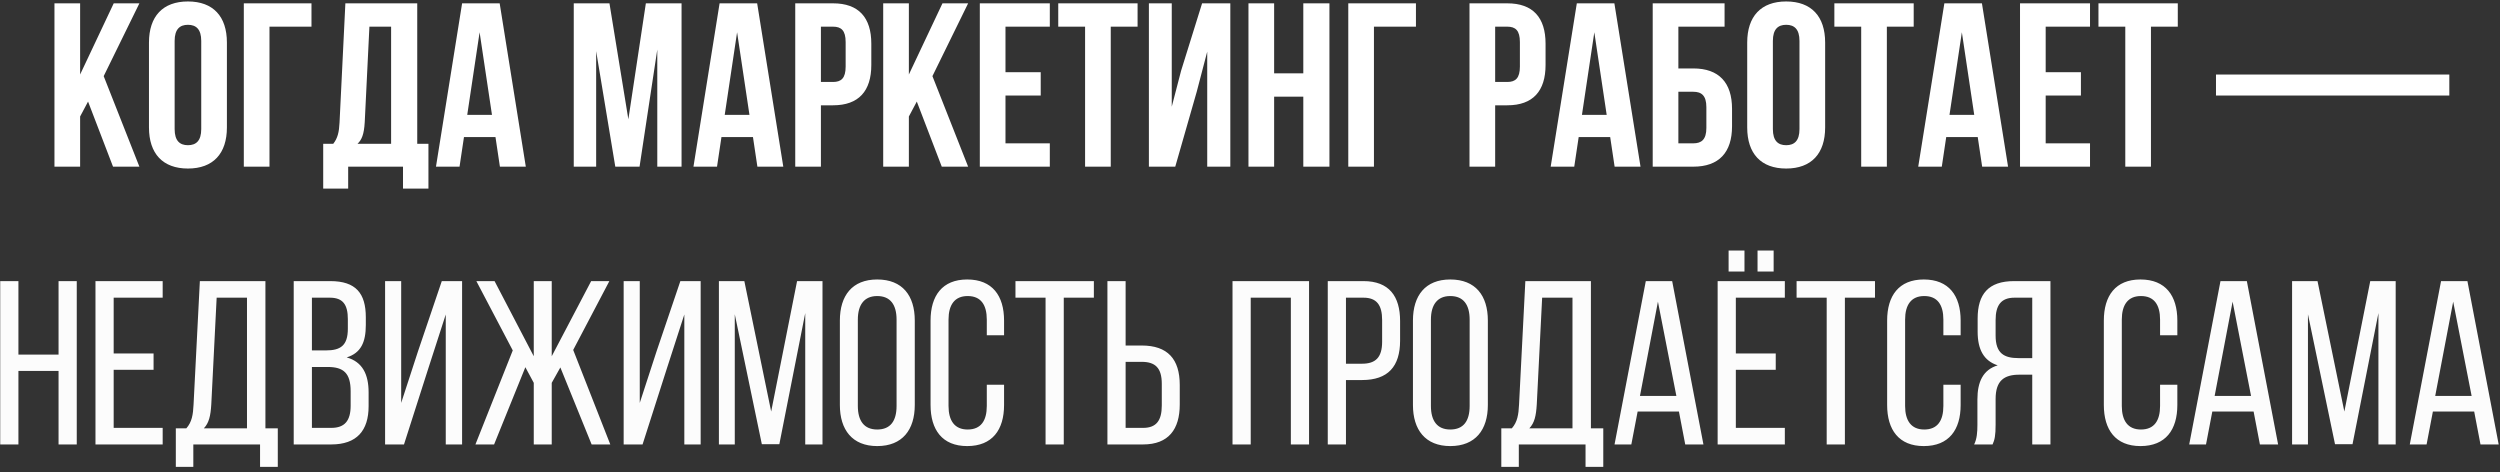 <?xml version="1.0" encoding="UTF-8"?> <svg xmlns="http://www.w3.org/2000/svg" width="450" height="85" viewBox="0 0 450 85" fill="none"><rect x="0" y="0" width="450" height="85" fill="#333333" stroke="none"/><path d="M20.344 30L15.85 18.282L14.422 20.97V30H9.802V0.6H14.422V13.41L20.47 0.6H25.09L18.664 13.704L25.09 30H20.344ZM31.435 7.362V23.238C31.435 25.338 32.359 26.136 33.829 26.136C35.299 26.136 36.223 25.338 36.223 23.238V7.362C36.223 5.262 35.299 4.464 33.829 4.464C32.359 4.464 31.435 5.262 31.435 7.362ZM26.815 22.944V7.656C26.815 2.952 29.293 0.264 33.829 0.264C38.365 0.264 40.843 2.952 40.843 7.656V22.944C40.843 27.648 38.365 30.336 33.829 30.336C29.293 30.336 26.815 27.648 26.815 22.944ZM48.507 30H43.887V0.6H56.067V4.8H48.507V30ZM77.119 33.948H72.541V30H62.671V33.948H58.177V25.884H59.983C60.781 24.876 61.033 23.784 61.117 22.062L62.167 0.6H75.103V25.884H77.119V33.948ZM66.493 4.8L65.653 21.978C65.527 24.204 65.107 25.17 64.351 25.884H70.399V4.8H66.493ZM89.941 0.6L94.645 30H89.983L89.185 24.666H83.515L82.717 30H78.475L83.179 0.6H89.941ZM86.329 5.808L84.103 20.676H88.555L86.329 5.808ZM109.702 0.6L113.104 21.474L116.254 0.6H122.68V30H118.312V8.916L115.12 30H110.752L107.308 9.21V30H103.276V0.6H109.702ZM136.288 0.6L140.992 30H136.33L135.532 24.666H129.862L129.064 30H124.822L129.526 0.6H136.288ZM132.676 5.808L130.45 20.676H134.902L132.676 5.808ZM149.948 0.6C154.568 0.6 156.836 3.162 156.836 7.866V11.688C156.836 16.392 154.568 18.954 149.948 18.954H147.764V30H143.144V0.6H149.948ZM149.948 4.8H147.764V14.754H149.948C151.418 14.754 152.216 14.082 152.216 11.982V7.572C152.216 5.472 151.418 4.8 149.948 4.8ZM169.518 30L165.024 18.282L163.596 20.97V30H158.976V0.6H163.596V13.41L169.644 0.6H174.264L167.838 13.704L174.264 30H169.518ZM180.987 4.8V12.99H187.329V17.19H180.987V25.8H188.967V30H176.367V0.6H188.967V4.8H180.987ZM190.485 4.8V0.6H204.765V4.8H199.935V30H195.315V4.8H190.485ZM215.41 16.518L211.546 30H206.8V0.6H210.916V19.206L212.596 12.738L216.376 0.6H221.458V30H217.3V9.294L215.41 16.518ZM229.344 17.4V30H224.724V0.6H229.344V13.2H234.594V0.6H239.298V30H234.594V17.4H229.344ZM247.31 30H242.69V0.6H254.87V4.8H247.31V30ZM271.313 0.6C275.933 0.6 278.201 3.162 278.201 7.866V11.688C278.201 16.392 275.933 18.954 271.313 18.954H269.129V30H264.509V0.6H271.313ZM271.313 4.8H269.129V14.754H271.313C272.783 14.754 273.581 14.082 273.581 11.982V7.572C273.581 5.472 272.783 4.8 271.313 4.8ZM290.589 0.6L295.293 30H290.631L289.833 24.666H284.163L283.365 30H279.123L283.827 0.6H290.589ZM286.977 5.808L284.751 20.676H289.203L286.977 5.808ZM304.795 30H297.487V0.6H310.423V4.8H302.107V12.318H304.795C309.415 12.318 311.767 14.88 311.767 19.584V22.734C311.767 27.438 309.415 30 304.795 30ZM302.107 25.8H304.795C306.265 25.8 307.147 25.128 307.147 23.028V19.29C307.147 17.19 306.265 16.518 304.795 16.518H302.107V25.8ZM319.118 7.362V23.238C319.118 25.338 320.042 26.136 321.512 26.136C322.982 26.136 323.906 25.338 323.906 23.238V7.362C323.906 5.262 322.982 4.464 321.512 4.464C320.042 4.464 319.118 5.262 319.118 7.362ZM314.498 22.944V7.656C314.498 2.952 316.976 0.264 321.512 0.264C326.048 0.264 328.526 2.952 328.526 7.656V22.944C328.526 27.648 326.048 30.336 321.512 30.336C316.976 30.336 314.498 27.648 314.498 22.944ZM330.185 4.8V0.6H344.465V4.8H339.635V30H335.015V4.8H330.185ZM356.747 0.6L361.451 30H356.789L355.991 24.666H350.321L349.523 30H345.281L349.985 0.6H356.747ZM353.135 5.808L350.909 20.676H355.361L353.135 5.808ZM368.223 4.8V12.99H374.565V17.19H368.223V25.8H376.203V30H363.603V0.6H376.203V4.8H368.223ZM377.722 4.8V0.6H392.002V4.8H387.172V30H382.552V4.8H377.722ZM398.878 17.19V13.41H440.878V17.19H398.878Z" fill="white"></path><path d="M10.54 66.77H3.316V80H0.04V50.6H3.316V63.83H10.54V50.6H13.816V80H10.54V66.77ZM20.461 63.62H27.643V66.56H20.461V77.018H29.281V80H17.185V50.6H29.281V53.582H20.461V63.62ZM50.002 84.032H46.81V80H34.798V84.032H31.648V77.102H33.538C34.546 75.968 34.756 74.624 34.84 72.818L35.974 50.6H47.776V77.102H50.002V84.032ZM38.998 53.582L38.032 72.776C37.906 74.876 37.612 76.136 36.688 77.102H44.458V53.582H38.998ZM52.868 50.6H59.462C64.04 50.6 65.847 52.784 65.847 57.11V58.496C65.847 61.604 64.965 63.536 62.403 64.334C65.258 65.132 66.35 67.4 66.35 70.634V73.112C66.35 77.522 64.209 80 59.63 80H52.868V50.6ZM56.145 63.074H58.664C61.269 63.074 62.612 62.234 62.612 59.168V57.446C62.612 54.842 61.73 53.582 59.379 53.582H56.145V63.074ZM56.145 77.018H59.63C62.025 77.018 63.117 75.758 63.117 73.028V70.424C63.117 67.148 61.815 66.056 59.001 66.056H56.145V77.018ZM80.236 56.606L77.086 66.35L72.718 80H69.316V50.6H72.214V72.524L75.238 63.242L79.522 50.6H83.176V80H80.236V56.606ZM106.493 80L100.865 66.14L99.311 68.912V80H96.077V68.912L94.565 66.098L88.937 80H85.577L92.297 63.074L85.745 50.6H89.021L96.077 64.124V50.6H99.311V64.124L106.409 50.6H109.685L103.175 62.99L109.853 80H106.493ZM123.179 56.606L120.029 66.35L115.661 80H112.259V50.6H115.157V72.524L118.181 63.242L122.465 50.6H126.119V80H123.179V56.606ZM144.943 56.354L140.281 79.958H137.131L132.259 56.564V80H129.403V50.6H133.981L138.811 74.078L143.473 50.6H148.051V80H144.943V56.354ZM151.177 72.902V57.698C151.177 53.204 153.403 50.306 157.897 50.306C162.433 50.306 164.659 53.204 164.659 57.698V72.902C164.659 77.354 162.433 80.294 157.897 80.294C153.403 80.294 151.177 77.354 151.177 72.902ZM154.411 57.53V73.07C154.411 75.758 155.545 77.312 157.897 77.312C160.291 77.312 161.383 75.758 161.383 73.07V57.53C161.383 54.884 160.291 53.288 157.897 53.288C155.545 53.288 154.411 54.884 154.411 57.53ZM174.095 50.306C178.631 50.306 180.731 53.246 180.731 57.698V60.344H177.623V57.53C177.623 54.884 176.573 53.288 174.179 53.288C171.827 53.288 170.735 54.884 170.735 57.53V73.07C170.735 75.716 171.827 77.312 174.179 77.312C176.573 77.312 177.623 75.716 177.623 73.07V69.248H180.731V72.902C180.731 77.354 178.631 80.294 174.095 80.294C169.601 80.294 167.501 77.354 167.501 72.902V57.698C167.501 53.246 169.601 50.306 174.095 50.306ZM191.478 80H188.202V53.582H182.784V50.6H196.896V53.582H191.478V80ZM202.611 62.192H205.509C210.171 62.192 212.355 64.628 212.355 69.29V72.818C212.355 77.27 210.339 80 205.761 80H199.335V50.6H202.611V62.192ZM202.611 77.018H205.761C208.155 77.018 209.121 75.674 209.121 72.986V69.08C209.121 66.224 207.945 65.132 205.509 65.132H202.611V77.018ZM232.353 53.582H225.129V80H221.853V50.6H235.629V80H232.353V53.582ZM238.997 50.6H245.423C250.043 50.6 252.017 53.33 252.017 57.782V61.31C252.017 65.972 249.833 68.408 245.171 68.408H242.273V80H238.997V50.6ZM242.273 65.468H245.171C247.607 65.468 248.783 64.334 248.783 61.52V57.614C248.783 54.926 247.817 53.582 245.423 53.582H242.273V65.468ZM254.331 72.902V57.698C254.331 53.204 256.557 50.306 261.051 50.306C265.587 50.306 267.813 53.204 267.813 57.698V72.902C267.813 77.354 265.587 80.294 261.051 80.294C256.557 80.294 254.331 77.354 254.331 72.902ZM257.565 57.53V73.07C257.565 75.758 258.699 77.312 261.051 77.312C263.445 77.312 264.537 75.758 264.537 73.07V57.53C264.537 54.884 263.445 53.288 261.051 53.288C258.699 53.288 257.565 54.884 257.565 57.53ZM288.59 84.032H285.398V80H273.386V84.032H270.236V77.102H272.126C273.134 75.968 273.344 74.624 273.428 72.818L274.562 50.6H286.364V77.102H288.59V84.032ZM277.586 53.582L276.62 72.776C276.494 74.876 276.2 76.136 275.276 77.102H283.046V53.582H277.586ZM302.208 74.078H294.774L293.64 80H290.616L296.244 50.6H300.99L306.618 80H303.342L302.208 74.078ZM298.428 54.296L295.194 71.264H301.746L298.428 54.296ZM311.149 45.098H314.005V48.878H311.149V45.098ZM316.357 45.098H319.255V48.878H316.357V45.098ZM312.451 63.62H319.633V66.56H312.451V77.018H321.271V80H309.175V50.6H321.271V53.582H312.451V63.62ZM332.08 80H328.804V53.582H323.386V50.6H337.498V53.582H332.08V80ZM346.279 50.306C350.815 50.306 352.915 53.246 352.915 57.698V60.344H349.807V57.53C349.807 54.884 348.757 53.288 346.363 53.288C344.011 53.288 342.919 54.884 342.919 57.53V73.07C342.919 75.716 344.011 77.312 346.363 77.312C348.757 77.312 349.807 75.716 349.807 73.07V69.248H352.915V72.902C352.915 77.354 350.815 80.294 346.279 80.294C341.785 80.294 339.685 77.354 339.685 72.902V57.698C339.685 53.246 341.785 50.306 346.279 50.306ZM365.804 67.442H363.494C360.764 67.442 359.21 68.492 359.21 71.81V76.43C359.21 78.404 359.042 79.16 358.664 80H355.346C355.85 78.992 355.934 77.774 355.934 76.472V71.894C355.934 68.744 356.942 66.56 359.588 65.762C357.11 64.964 355.976 62.948 355.976 59.714V57.32C355.976 52.952 357.908 50.6 362.528 50.6H369.08V80H365.804V67.442ZM365.804 53.582H362.612C360.176 53.582 359.21 54.968 359.21 57.614V60.428C359.21 63.62 360.764 64.46 363.326 64.46H365.804V53.582ZM385.285 50.306C389.821 50.306 391.921 53.246 391.921 57.698V60.344H388.813V57.53C388.813 54.884 387.763 53.288 385.369 53.288C383.017 53.288 381.925 54.884 381.925 57.53V73.07C381.925 75.716 383.017 77.312 385.369 77.312C387.763 77.312 388.813 75.716 388.813 73.07V69.248H391.921V72.902C391.921 77.354 389.821 80.294 385.285 80.294C380.791 80.294 378.691 77.354 378.691 72.902V57.698C378.691 53.246 380.791 50.306 385.285 50.306ZM405.65 74.078H398.216L397.082 80H394.058L399.686 50.6H404.432L410.06 80H406.784L405.65 74.078ZM401.87 54.296L398.636 71.264H405.188L401.87 54.296ZM428.115 56.354L423.453 79.958H420.303L415.431 56.564V80H412.575V50.6H417.153L421.983 74.078L426.645 50.6H431.223V80H428.115V56.354ZM445.353 74.078H437.919L436.785 80H433.761L439.389 50.6H444.135L449.763 80H446.487L445.353 74.078ZM441.573 54.296L438.339 71.264H444.891L441.573 54.296Z" fill="#FCFCFC"></path></svg> 
